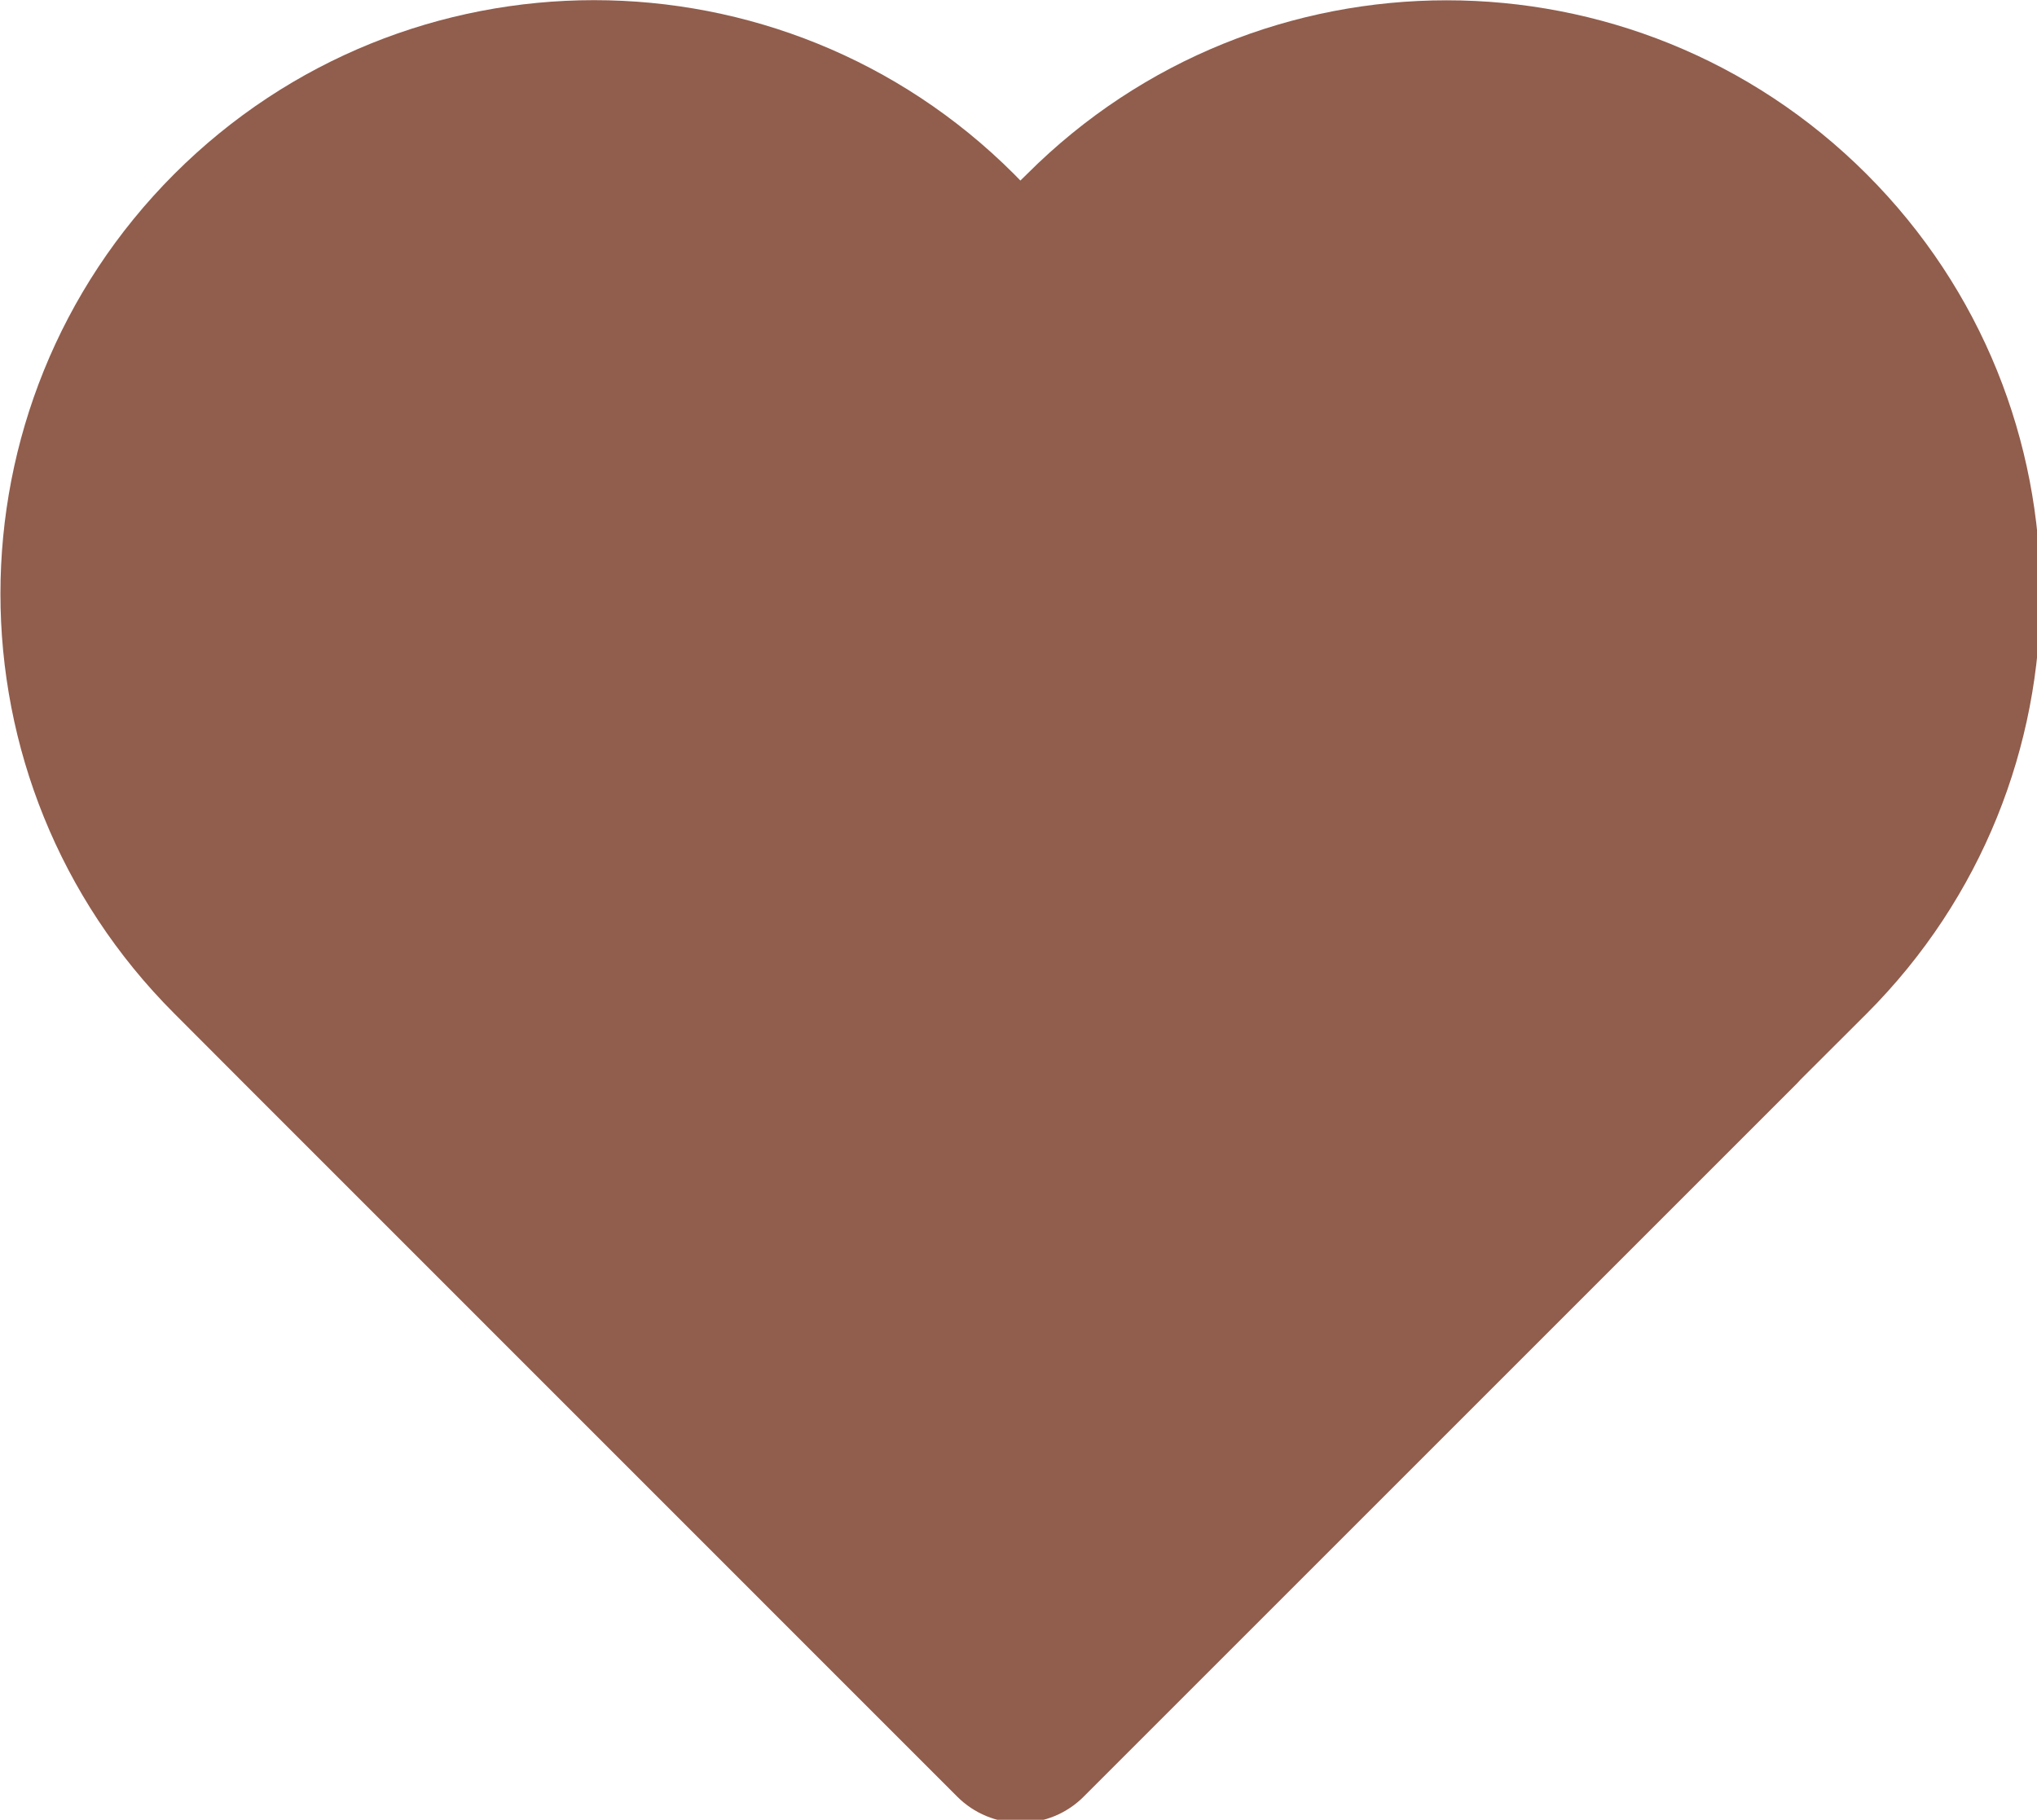 <?xml version="1.0" encoding="UTF-8" standalone="no"?>
<!-- Created with Inkscape (http://www.inkscape.org/) -->
<svg xmlns:inkscape="http://www.inkscape.org/namespaces/inkscape" xmlns:sodipodi="http://sodipodi.sourceforge.net/DTD/sodipodi-0.dtd" xmlns="http://www.w3.org/2000/svg" xmlns:svg="http://www.w3.org/2000/svg" width="3.784mm" height="3.381mm" viewBox="0 0 3.784 3.381" version="1.1" id="svg5" xml:space="preserve" inkscape:version="1.2.2 (732a01da63, 2022-12-09)" sodipodi:docname="wishlist-icon-brown-full.svg">
  <defs id="defs2"></defs>
  <g inkscape:label="Warstwa 1" inkscape:groupmode="layer" id="layer1" transform="translate(-95.197,-109.371)">
    <g style="fill:none" id="g191" transform="matrix(0.265,0,0,0.265,95.105,108.908)">
      <path fill-rule="evenodd" clip-rule="evenodd" d="m 12.968,9.317 c -0.007,0.008 -0.015,0.017 -0.023,0.025 l -5.002,5.002 c -0.117,0.117 -0.276,0.183 -0.442,0.183 -1.6e-4,0 1.7e-4,0 0,0 h -9.9e-4 c -0.166,0 -0.325,-0.066 -0.442,-0.183 L 2.056,9.341 C 2.048,9.333 2.04,9.325 2.032,9.317 L 1.569,8.853 c -1.625,-1.625 -1.625,-4.26 -1e-5,-5.886 1.625,-1.625 4.26,-1.625 5.886,0 L 7.5,3.013 7.546,2.968 c 1.625,-1.625 4.26,-1.625 5.886,0 1.625,1.625 1.625,4.26 0,5.886 z" fill="#915d4c" id="path182" sodipodi:nodetypes="cccssscscssscsssc"></path>
    </g>
  </g>
</svg>
